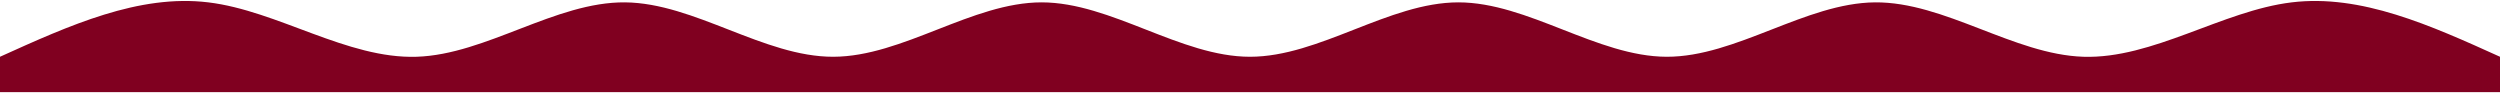 <svg xmlns="http://www.w3.org/2000/svg" width="1440" height="54" viewBox="0 0 1440 54" fill="none"><path d="M0 32.695C39.998 14.605 80.002 -3.485 120 1.362C159.998 6.209 200.002 33.994 240 32.695C279.998 31.397 320.002 1.014 360 1.362C399.998 1.71 440.002 32.788 480 32.695C519.998 32.603 560.002 1.339 600 1.362C639.998 1.385 680.002 32.695 720 32.695C759.998 32.695 800.002 1.385 840 1.362C879.998 1.339 920.002 32.603 960 32.695C999.998 32.788 1040 1.71 1080 1.362C1120 1.014 1160 31.397 1200 32.695C1240 33.994 1280 6.209 1320 1.362C1360 -3.485 1400 14.605 1440 32.695V53.062C1400 53.062 1360 53.062 1320 53.062C1280 53.062 1240 53.062 1200 53.062C1160 53.062 1120 53.062 1080 53.062C1040 53.062 999.998 53.062 960 53.062C920.002 53.062 879.998 53.062 840 53.062C800.002 53.062 759.998 53.062 720 53.062C680.002 53.062 639.998 53.062 600 53.062C560.002 53.062 519.998 53.062 480 53.062C440.002 53.062 399.998 53.062 360 53.062C320.002 53.062 279.998 53.062 240 53.062C200.002 53.062 159.998 53.062 120 53.062C80.002 53.062 39.998 53.062 0 53.062V32.695Z" fill="#800020"></path></svg>